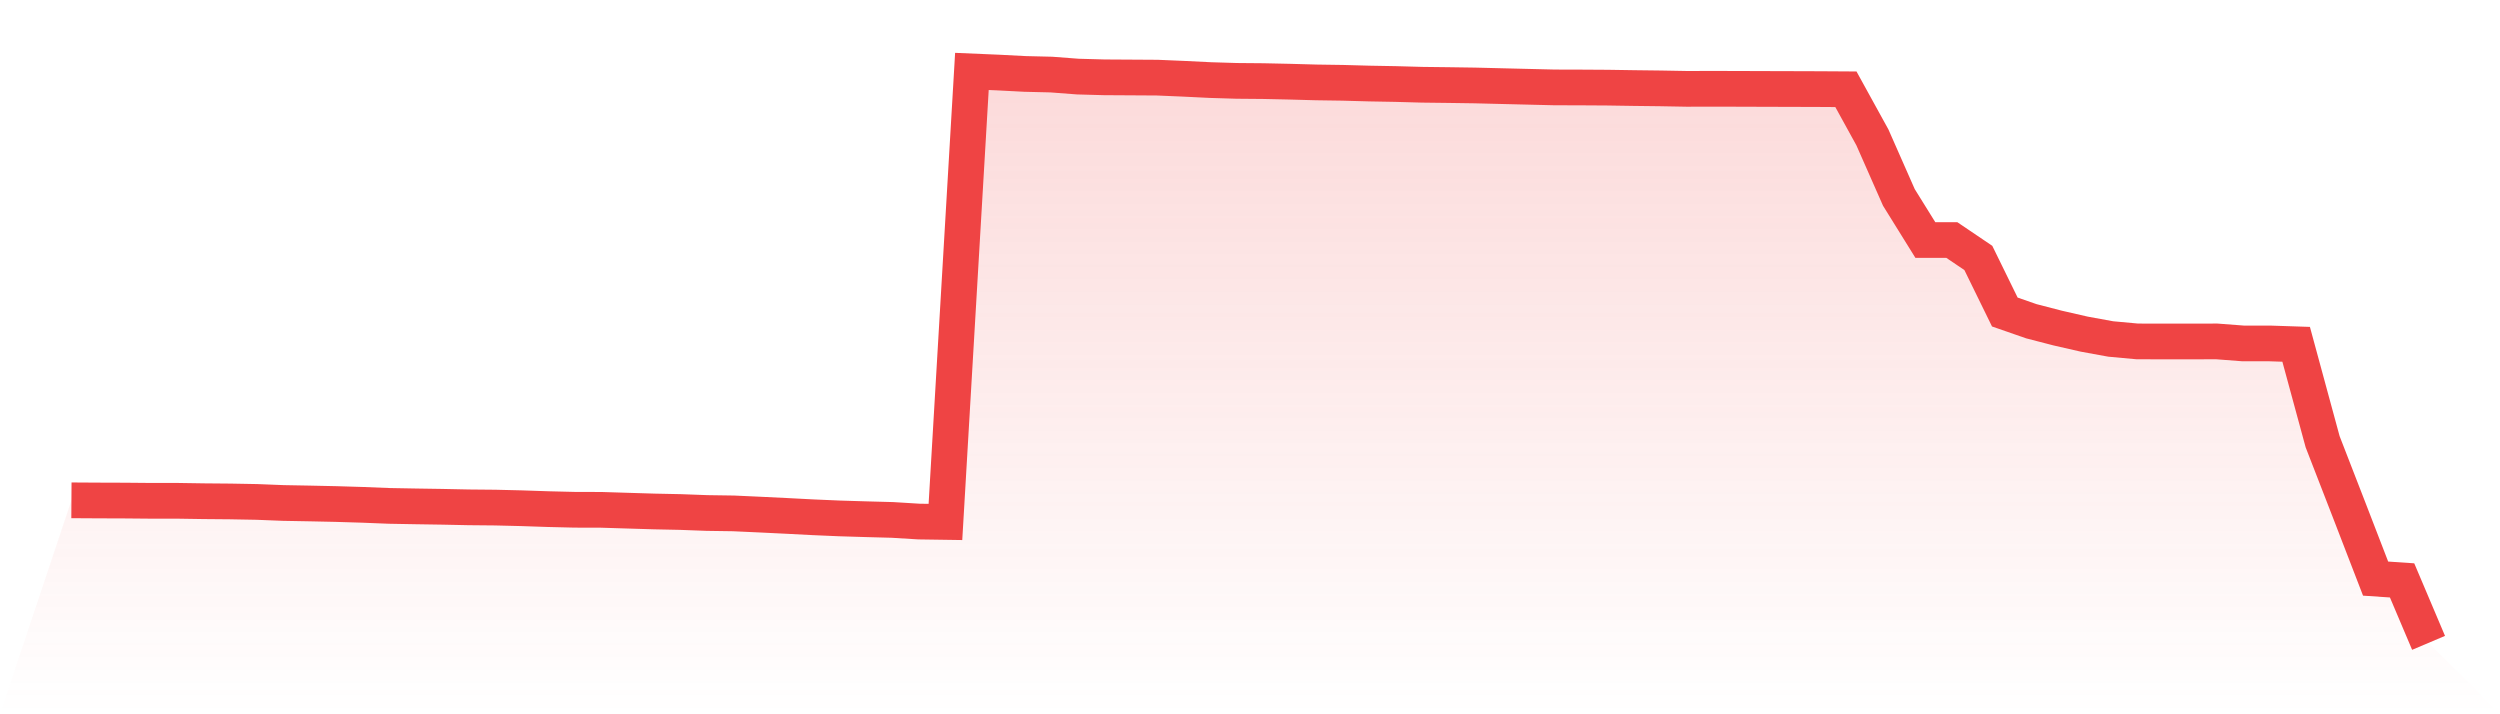 <svg viewBox="0 0 140 40" xmlns="http://www.w3.org/2000/svg">
<defs>
<linearGradient id="gradient" x1="0" x2="0" y1="0" y2="1">
<stop offset="0%" stop-color="#ef4444" stop-opacity="0.2"/>
<stop offset="100%" stop-color="#ef4444" stop-opacity="0"/>
</linearGradient>
</defs>
<path d="M4,28.018 L4,28.018 L5.483,28.027 L6.966,28.032 L8.449,28.045 L9.933,28.045 L11.416,28.068 L12.899,28.081 L14.382,28.108 L15.865,28.167 L17.348,28.194 L18.831,28.226 L20.315,28.271 L21.798,28.33 L23.281,28.357 L24.764,28.38 L26.247,28.411 L27.73,28.425 L29.213,28.461 L30.697,28.511 L32.18,28.547 L33.663,28.551 L35.146,28.597 L36.629,28.642 L38.112,28.673 L39.596,28.728 L41.079,28.75 L42.562,28.818 L44.045,28.89 L45.528,28.967 L47.011,29.031 L48.494,29.076 L49.978,29.116 L51.461,29.207 L52.944,29.229 L54.427,4 L55.91,4.063 L57.393,4.14 L58.876,4.176 L60.36,4.289 L61.843,4.33 L63.326,4.339 L64.809,4.348 L66.292,4.411 L67.775,4.484 L69.258,4.529 L70.742,4.542 L72.225,4.574 L73.708,4.615 L75.191,4.637 L76.674,4.678 L78.157,4.705 L79.64,4.746 L81.124,4.764 L82.607,4.786 L84.09,4.823 L85.573,4.859 L87.056,4.895 L88.539,4.899 L90.022,4.908 L91.506,4.931 L92.989,4.949 L94.472,4.976 L95.955,4.972 L97.438,4.976 L98.921,4.981 L100.404,4.985 L101.888,4.99 L103.371,4.999 L104.854,7.693 L106.337,11.055 L107.82,13.442 L109.303,13.442 L110.787,14.445 L112.27,17.473 L113.753,17.989 L115.236,18.373 L116.719,18.712 L118.202,18.983 L119.685,19.119 L121.169,19.123 L122.652,19.123 L124.135,19.119 L125.618,19.232 L127.101,19.232 L128.584,19.281 L130.067,24.737 L131.551,28.56 L133.034,32.402 L134.517,32.502 L136,36 L140,40 L0,40 z" fill="url(#gradient)"/>
<path d="M4,28.018 L4,28.018 L5.483,28.027 L6.966,28.032 L8.449,28.045 L9.933,28.045 L11.416,28.068 L12.899,28.081 L14.382,28.108 L15.865,28.167 L17.348,28.194 L18.831,28.226 L20.315,28.271 L21.798,28.33 L23.281,28.357 L24.764,28.38 L26.247,28.411 L27.73,28.425 L29.213,28.461 L30.697,28.511 L32.18,28.547 L33.663,28.551 L35.146,28.597 L36.629,28.642 L38.112,28.673 L39.596,28.728 L41.079,28.75 L42.562,28.818 L44.045,28.89 L45.528,28.967 L47.011,29.031 L48.494,29.076 L49.978,29.116 L51.461,29.207 L52.944,29.229 L54.427,4 L55.91,4.063 L57.393,4.14 L58.876,4.176 L60.36,4.289 L61.843,4.33 L63.326,4.339 L64.809,4.348 L66.292,4.411 L67.775,4.484 L69.258,4.529 L70.742,4.542 L72.225,4.574 L73.708,4.615 L75.191,4.637 L76.674,4.678 L78.157,4.705 L79.64,4.746 L81.124,4.764 L82.607,4.786 L84.09,4.823 L85.573,4.859 L87.056,4.895 L88.539,4.899 L90.022,4.908 L91.506,4.931 L92.989,4.949 L94.472,4.976 L95.955,4.972 L97.438,4.976 L98.921,4.981 L100.404,4.985 L101.888,4.99 L103.371,4.999 L104.854,7.693 L106.337,11.055 L107.82,13.442 L109.303,13.442 L110.787,14.445 L112.27,17.473 L113.753,17.989 L115.236,18.373 L116.719,18.712 L118.202,18.983 L119.685,19.119 L121.169,19.123 L122.652,19.123 L124.135,19.119 L125.618,19.232 L127.101,19.232 L128.584,19.281 L130.067,24.737 L131.551,28.56 L133.034,32.402 L134.517,32.502 L136,36" fill="none" stroke="#ef4444" stroke-width="2"/>
</svg>